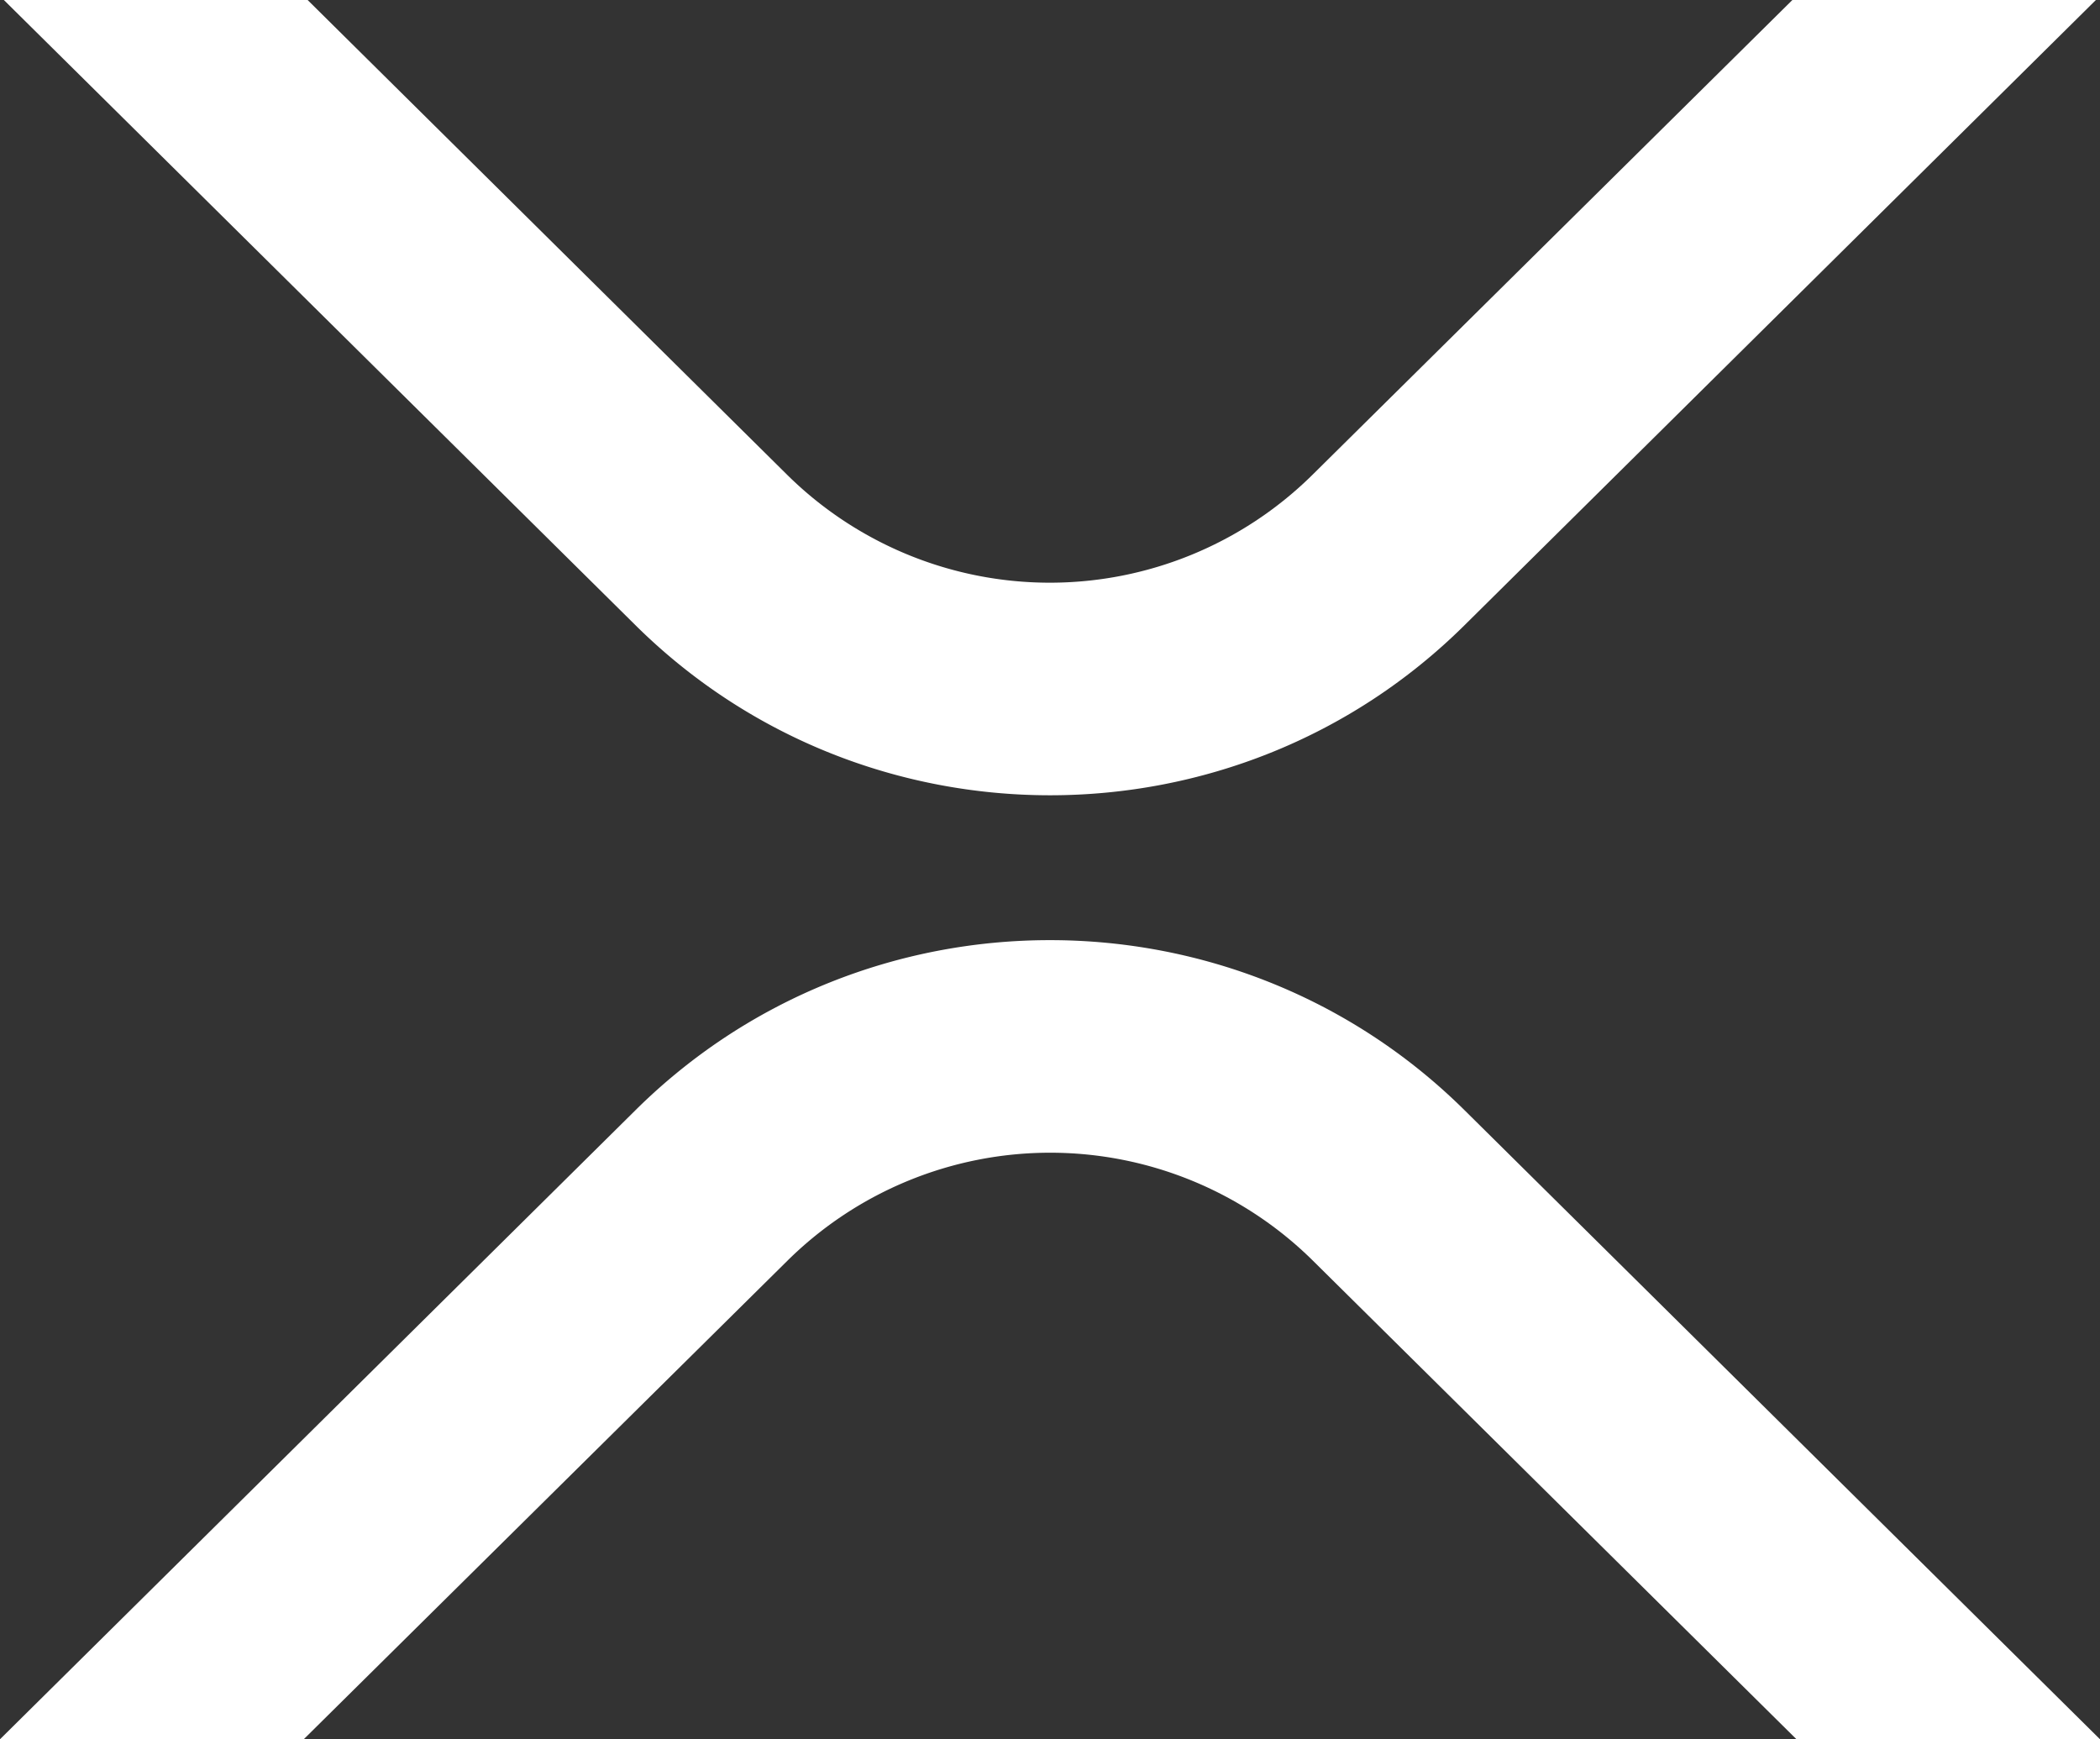 <svg xmlns="http://www.w3.org/2000/svg" viewBox="0 0 512 424">
  <rect x="0" y="0" width="512" height="424" fill="#333333" stroke="none"/>
  <title>XRP Logo (White)</title>
  <g id="Layer_2" data-name="Layer 2">
    <g id="Layer_1-2" data-name="Layer 1">
      <path fill="#FFFFFF" d="M437,0h74L357,152.48c-55.77,55.19-146.19,55.19-202,0L.94,0H75L192,115.83a91.11,91.11,0,0,0,127.91,0Z"/>
      <path fill="#FFFFFF" d="M74.05,424H0L155,270.58c55.77-55.19,146.19-55.19,202,0L512,424H438L320,307.23a91.11,91.11,0,0,0-127.91,0Z"/>
    </g>
  </g>
</svg>
